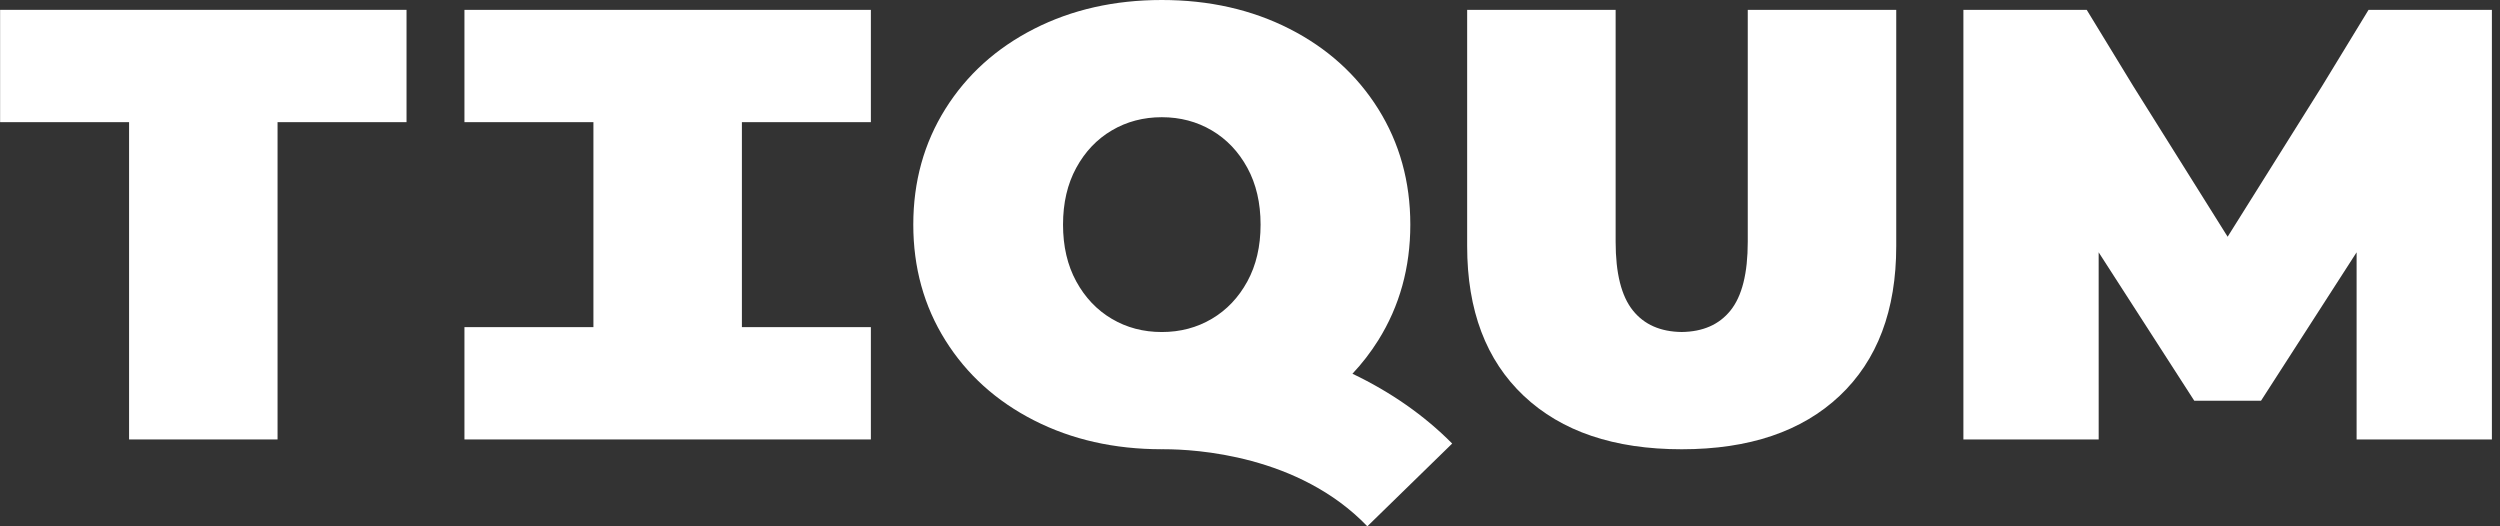 <?xml version="1.0" encoding="UTF-8"?> <svg xmlns="http://www.w3.org/2000/svg" width="95" height="20" viewBox="0 0 95 20" fill="none"><rect x="0" y="0" width="95" height="20" fill="#333333" stroke="none"/> <g clip-path="url(#clip0_749_4335)"> <path fill-rule="evenodd" clip-rule="evenodd" d="M33.093 4.642V0.375H17.649V4.642H22.55V12.431H17.649V16.699H33.093V12.431H28.192V4.642H33.093Z" fill="white"></path> <path fill-rule="evenodd" clip-rule="evenodd" d="M4.905 4.642H0.004V0.374H15.448V4.642H10.547V16.699H4.905V4.642Z" fill="white"></path> <path fill-rule="evenodd" clip-rule="evenodd" d="M66.51 0.374H66.415V9.189C66.415 10.387 66.196 11.257 65.757 11.801C65.328 12.335 64.71 12.606 63.904 12.616C63.099 12.606 62.481 12.335 62.052 11.801C61.613 11.257 61.394 10.387 61.394 9.189V0.374H55.752V9.352C55.752 11.793 56.469 13.69 57.904 15.043C59.338 16.395 61.338 17.072 63.904 17.072H63.904C66.471 17.072 68.471 16.395 69.905 15.043C71.34 13.69 72.057 11.793 72.057 9.352V0.374H66.51Z" fill="white"></path> <path fill-rule="evenodd" clip-rule="evenodd" d="M94.644 0.374H90.005L88.23 3.285L84.65 8.996L81.071 3.285L79.295 0.374H74.609V16.699H79.75L79.749 9.588L83.383 15.229H85.918L89.551 9.588V16.699H94.692V0.374H94.644Z" fill="white"></path> <path fill-rule="evenodd" clip-rule="evenodd" d="M42.248 12.115C41.682 11.781 41.232 11.307 40.897 10.693C40.562 10.079 40.395 9.36 40.395 8.536C40.395 7.712 40.562 6.993 40.897 6.378C41.232 5.764 41.682 5.29 42.248 4.956C42.813 4.622 43.447 4.454 44.148 4.454C44.849 4.454 45.483 4.622 46.049 4.956C46.615 5.29 47.065 5.764 47.4 6.378C47.735 6.993 47.902 7.712 47.902 8.536C47.902 9.36 47.735 10.079 47.4 10.693C47.065 11.307 46.615 11.781 46.049 12.115C45.483 12.45 44.849 12.617 44.148 12.617C43.447 12.617 42.813 12.45 42.248 12.115ZM51.393 14.202C51.758 13.814 52.085 13.391 52.373 12.932C53.185 11.634 53.592 10.168 53.592 8.536C53.592 6.903 53.185 5.438 52.373 4.139C51.56 2.842 50.436 1.827 49.002 1.096C47.567 0.366 45.949 0 44.148 0C42.347 0 40.73 0.366 39.295 1.096C37.861 1.827 36.737 2.842 35.924 4.139C35.111 5.438 34.705 6.903 34.705 8.536C34.705 10.168 35.111 11.634 35.924 12.932C36.737 14.23 37.861 15.245 39.295 15.975C40.73 16.706 42.347 17.071 44.148 17.071C44.18 17.071 44.211 17.07 44.242 17.07V17.071C45.41 17.071 49.354 17.287 51.959 20L55.183 16.855C54.123 15.784 52.834 14.889 51.393 14.202Z" fill="white"></path> </g> <defs> <clipPath id="clip0_749_4335"> <rect width="94.737" height="20" fill="white"></rect> </clipPath> </defs> </svg> 